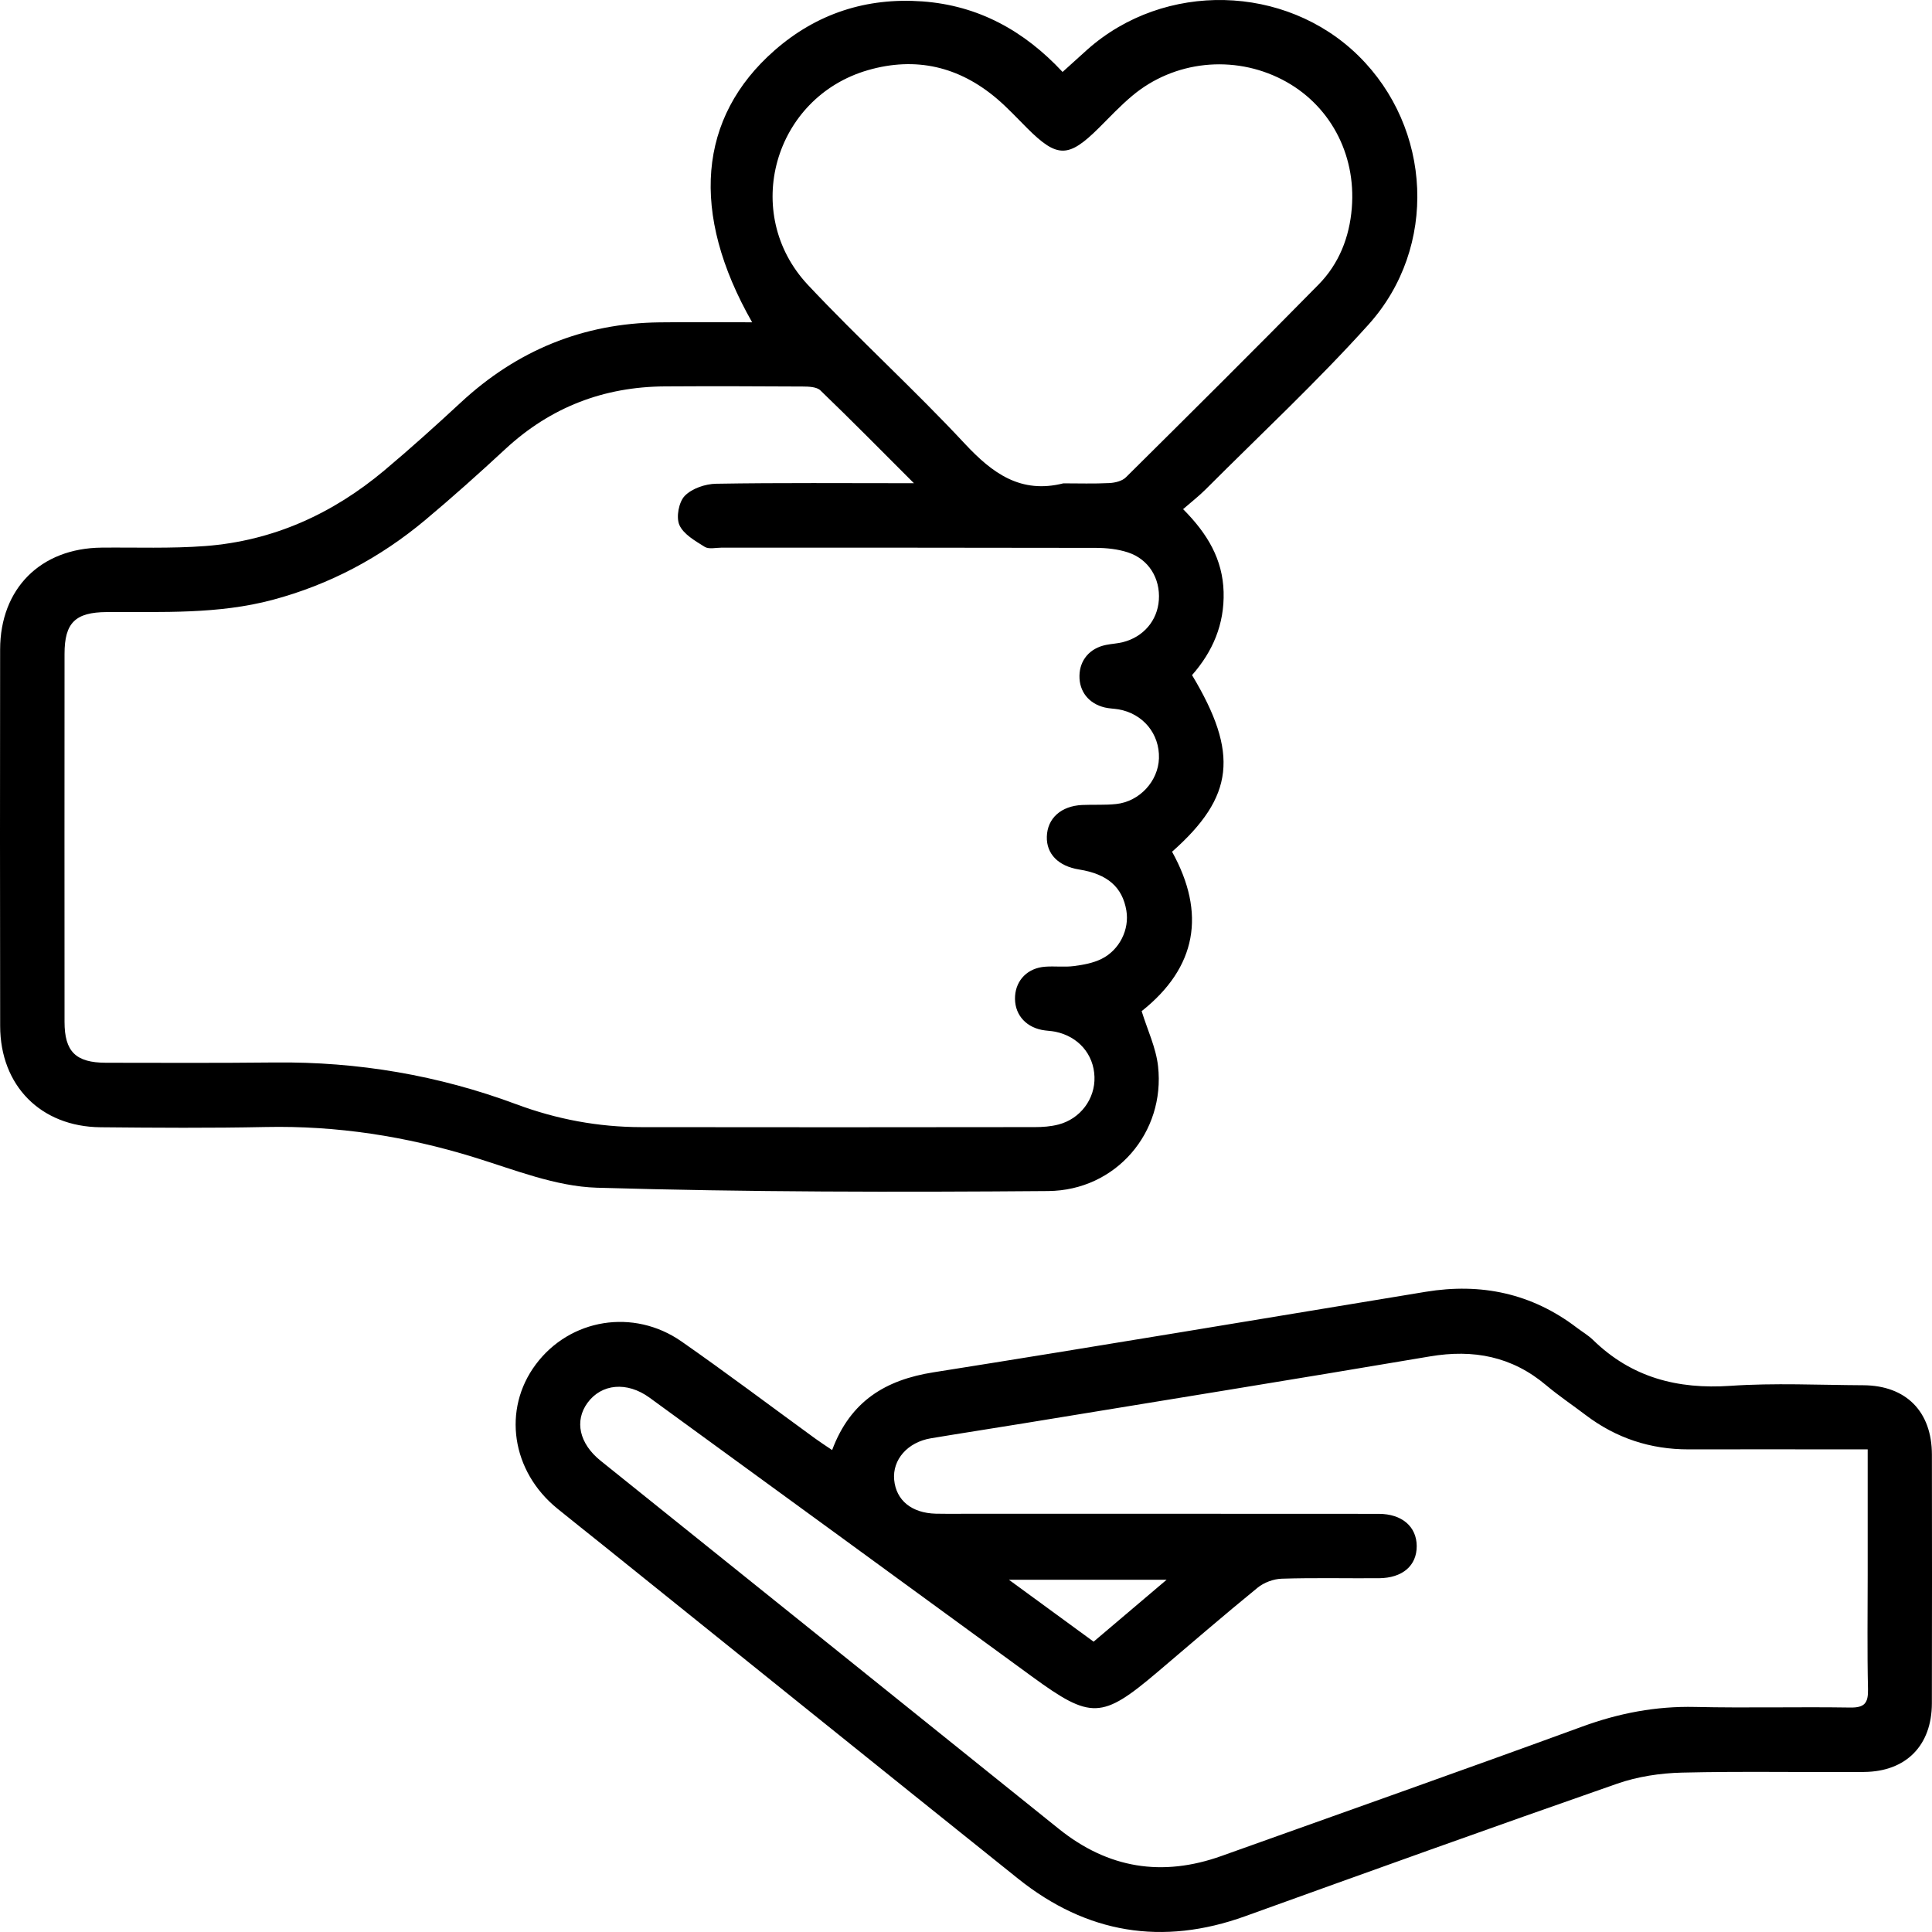 <svg width="62" height="62" viewBox="0 0 62 62" fill="none" xmlns="http://www.w3.org/2000/svg">
<path d="M24.137 10.343C22.137 6.835 22.402 3.769 24.855 1.618C26.205 0.434 27.806 -0.085 29.6 0.045C31.393 0.175 32.863 0.983 34.099 2.309C34.387 2.049 34.639 1.818 34.894 1.591C37.368 -0.607 41.25 -0.516 43.597 1.793C45.95 4.108 46.153 7.932 43.918 10.415C42.263 12.254 40.445 13.947 38.694 15.701C38.477 15.919 38.232 16.108 37.967 16.339C38.752 17.128 39.237 17.949 39.267 18.995C39.296 20.037 38.916 20.912 38.254 21.665C39.764 24.181 39.609 25.567 37.613 27.333C38.71 29.313 38.404 31.047 36.637 32.449C36.822 33.049 37.097 33.621 37.163 34.215C37.4 36.332 35.818 38.204 33.635 38.222C28.808 38.261 23.978 38.257 19.154 38.115C17.827 38.075 16.501 37.535 15.202 37.135C13.023 36.463 10.811 36.12 8.528 36.167C6.762 36.204 4.994 36.192 3.226 36.175C1.308 36.157 0.008 34.84 0.005 32.925C-0.002 28.897 -0.001 24.87 0.004 20.843C0.007 18.886 1.304 17.593 3.259 17.574C4.37 17.563 5.485 17.607 6.591 17.523C8.766 17.357 10.673 16.49 12.336 15.095C13.172 14.393 13.985 13.661 14.786 12.918C16.588 11.246 18.708 10.373 21.167 10.345C22.127 10.333 23.087 10.343 24.137 10.343ZM29.329 15.507C28.259 14.437 27.305 13.469 26.326 12.527C26.206 12.413 25.953 12.405 25.761 12.404C24.285 12.395 22.809 12.391 21.334 12.4C19.374 12.412 17.668 13.068 16.221 14.407C15.38 15.186 14.525 15.953 13.645 16.689C12.203 17.895 10.579 18.761 8.749 19.25C6.994 19.718 5.209 19.631 3.426 19.642C2.416 19.648 2.071 19.986 2.071 20.984C2.069 24.92 2.068 28.856 2.071 32.791C2.071 33.747 2.429 34.103 3.401 34.105C5.205 34.108 7.009 34.115 8.813 34.096C11.484 34.067 14.073 34.506 16.573 35.438C17.87 35.921 19.203 36.169 20.581 36.171C24.79 36.178 28.999 36.175 33.208 36.17C33.46 36.17 33.721 36.151 33.964 36.088C34.672 35.906 35.147 35.262 35.123 34.557C35.099 33.832 34.606 33.261 33.866 33.109C33.724 33.08 33.575 33.08 33.433 33.051C32.872 32.938 32.538 32.508 32.575 31.96C32.611 31.442 32.986 31.064 33.537 31.023C33.845 30.999 34.16 31.042 34.465 31.002C34.766 30.963 35.082 30.905 35.35 30.772C35.934 30.48 36.246 29.823 36.147 29.225C36.021 28.468 35.539 28.048 34.629 27.903C33.965 27.797 33.578 27.404 33.594 26.849C33.611 26.262 34.047 25.865 34.727 25.833C35.091 25.816 35.459 25.841 35.819 25.802C36.571 25.722 37.168 25.068 37.192 24.336C37.217 23.548 36.678 22.896 35.887 22.763C35.743 22.739 35.595 22.738 35.454 22.704C34.939 22.581 34.632 22.191 34.641 21.685C34.65 21.181 34.971 20.803 35.49 20.697C35.668 20.66 35.853 20.653 36.029 20.609C36.696 20.442 37.143 19.914 37.189 19.255C37.237 18.561 36.864 17.946 36.196 17.727C35.874 17.622 35.518 17.583 35.178 17.582C31.169 17.573 27.161 17.576 23.153 17.575C22.971 17.575 22.748 17.632 22.615 17.549C22.309 17.357 21.933 17.145 21.802 16.847C21.692 16.596 21.783 16.11 21.975 15.912C22.206 15.675 22.636 15.529 22.982 15.524C25.04 15.489 27.098 15.507 29.329 15.507ZM34.125 15.511C34.617 15.511 35.11 15.527 35.6 15.502C35.782 15.493 36.009 15.439 36.13 15.319C38.2 13.267 40.268 11.213 42.312 9.134C42.971 8.465 43.306 7.612 43.381 6.675C43.523 4.918 42.655 3.332 41.148 2.555C39.584 1.748 37.674 1.946 36.33 3.078C35.954 3.393 35.616 3.754 35.268 4.101C34.29 5.074 33.93 5.077 32.968 4.118C32.645 3.796 32.335 3.459 31.989 3.165C30.776 2.135 29.389 1.809 27.855 2.251C24.835 3.122 23.773 6.846 25.929 9.145C27.562 10.884 29.334 12.492 30.96 14.237C31.853 15.195 32.759 15.854 34.125 15.511Z" fill="black"/>
<path d="M26.704 46.534C27.293 44.958 28.421 44.282 29.956 44.039C35.226 43.206 40.488 42.32 45.753 41.455C47.53 41.163 49.157 41.504 50.603 42.608C50.777 42.74 50.97 42.852 51.125 43.003C52.359 44.206 53.833 44.589 55.531 44.473C56.946 44.376 58.372 44.447 59.794 44.454C61.167 44.461 61.995 45.297 61.997 46.68C62.001 49.34 62.002 52.001 61.996 54.661C61.994 56.01 61.171 56.853 59.822 56.864C57.872 56.879 55.922 56.838 53.973 56.885C53.277 56.902 52.552 57.012 51.897 57.24C47.909 58.631 43.934 60.061 39.961 61.493C37.3 62.453 34.87 62.048 32.673 60.29C28.221 56.726 23.781 53.146 19.336 49.574C18.853 49.186 18.366 48.803 17.886 48.412C16.412 47.216 16.116 45.229 17.194 43.786C18.289 42.318 20.33 41.975 21.872 43.05C23.321 44.061 24.733 45.126 26.162 46.165C26.32 46.28 26.485 46.386 26.704 46.534ZM59.936 46.512C59.665 46.512 59.468 46.512 59.272 46.512C57.577 46.511 55.882 46.508 54.188 46.512C52.961 46.514 51.86 46.15 50.883 45.408C50.462 45.088 50.021 44.793 49.617 44.453C48.521 43.528 47.283 43.292 45.886 43.529C41.541 44.264 37.19 44.965 32.841 45.678C31.853 45.84 30.863 45.991 29.876 46.156C29.126 46.28 28.635 46.842 28.695 47.489C28.757 48.148 29.255 48.556 30.032 48.576C30.305 48.583 30.579 48.579 30.852 48.579C35.317 48.579 39.781 48.577 44.245 48.581C44.993 48.582 45.462 48.993 45.464 49.616C45.466 50.244 45.009 50.641 44.25 50.647C43.211 50.654 42.172 50.629 41.134 50.662C40.87 50.67 40.562 50.784 40.358 50.951C39.27 51.837 38.209 52.756 37.139 53.663C35.359 55.172 35.01 55.182 33.122 53.805C29.031 50.819 24.94 47.833 20.845 44.853C20.118 44.324 19.302 44.406 18.854 45.018C18.43 45.598 18.588 46.325 19.273 46.876C24.172 50.813 29.077 54.745 33.973 58.686C35.559 59.963 37.297 60.241 39.203 59.559C43.06 58.179 46.923 56.817 50.77 55.41C51.952 54.977 53.14 54.749 54.4 54.778C56.057 54.815 57.716 54.771 59.374 54.797C59.84 54.805 59.956 54.651 59.946 54.206C59.918 52.986 59.936 51.765 59.936 50.544C59.936 49.234 59.936 47.924 59.936 46.512ZM37.438 50.696H32.377C33.364 51.418 34.22 52.043 35.095 52.683C35.864 52.031 36.593 51.412 37.438 50.696Z" fill="black"/>
</svg>
